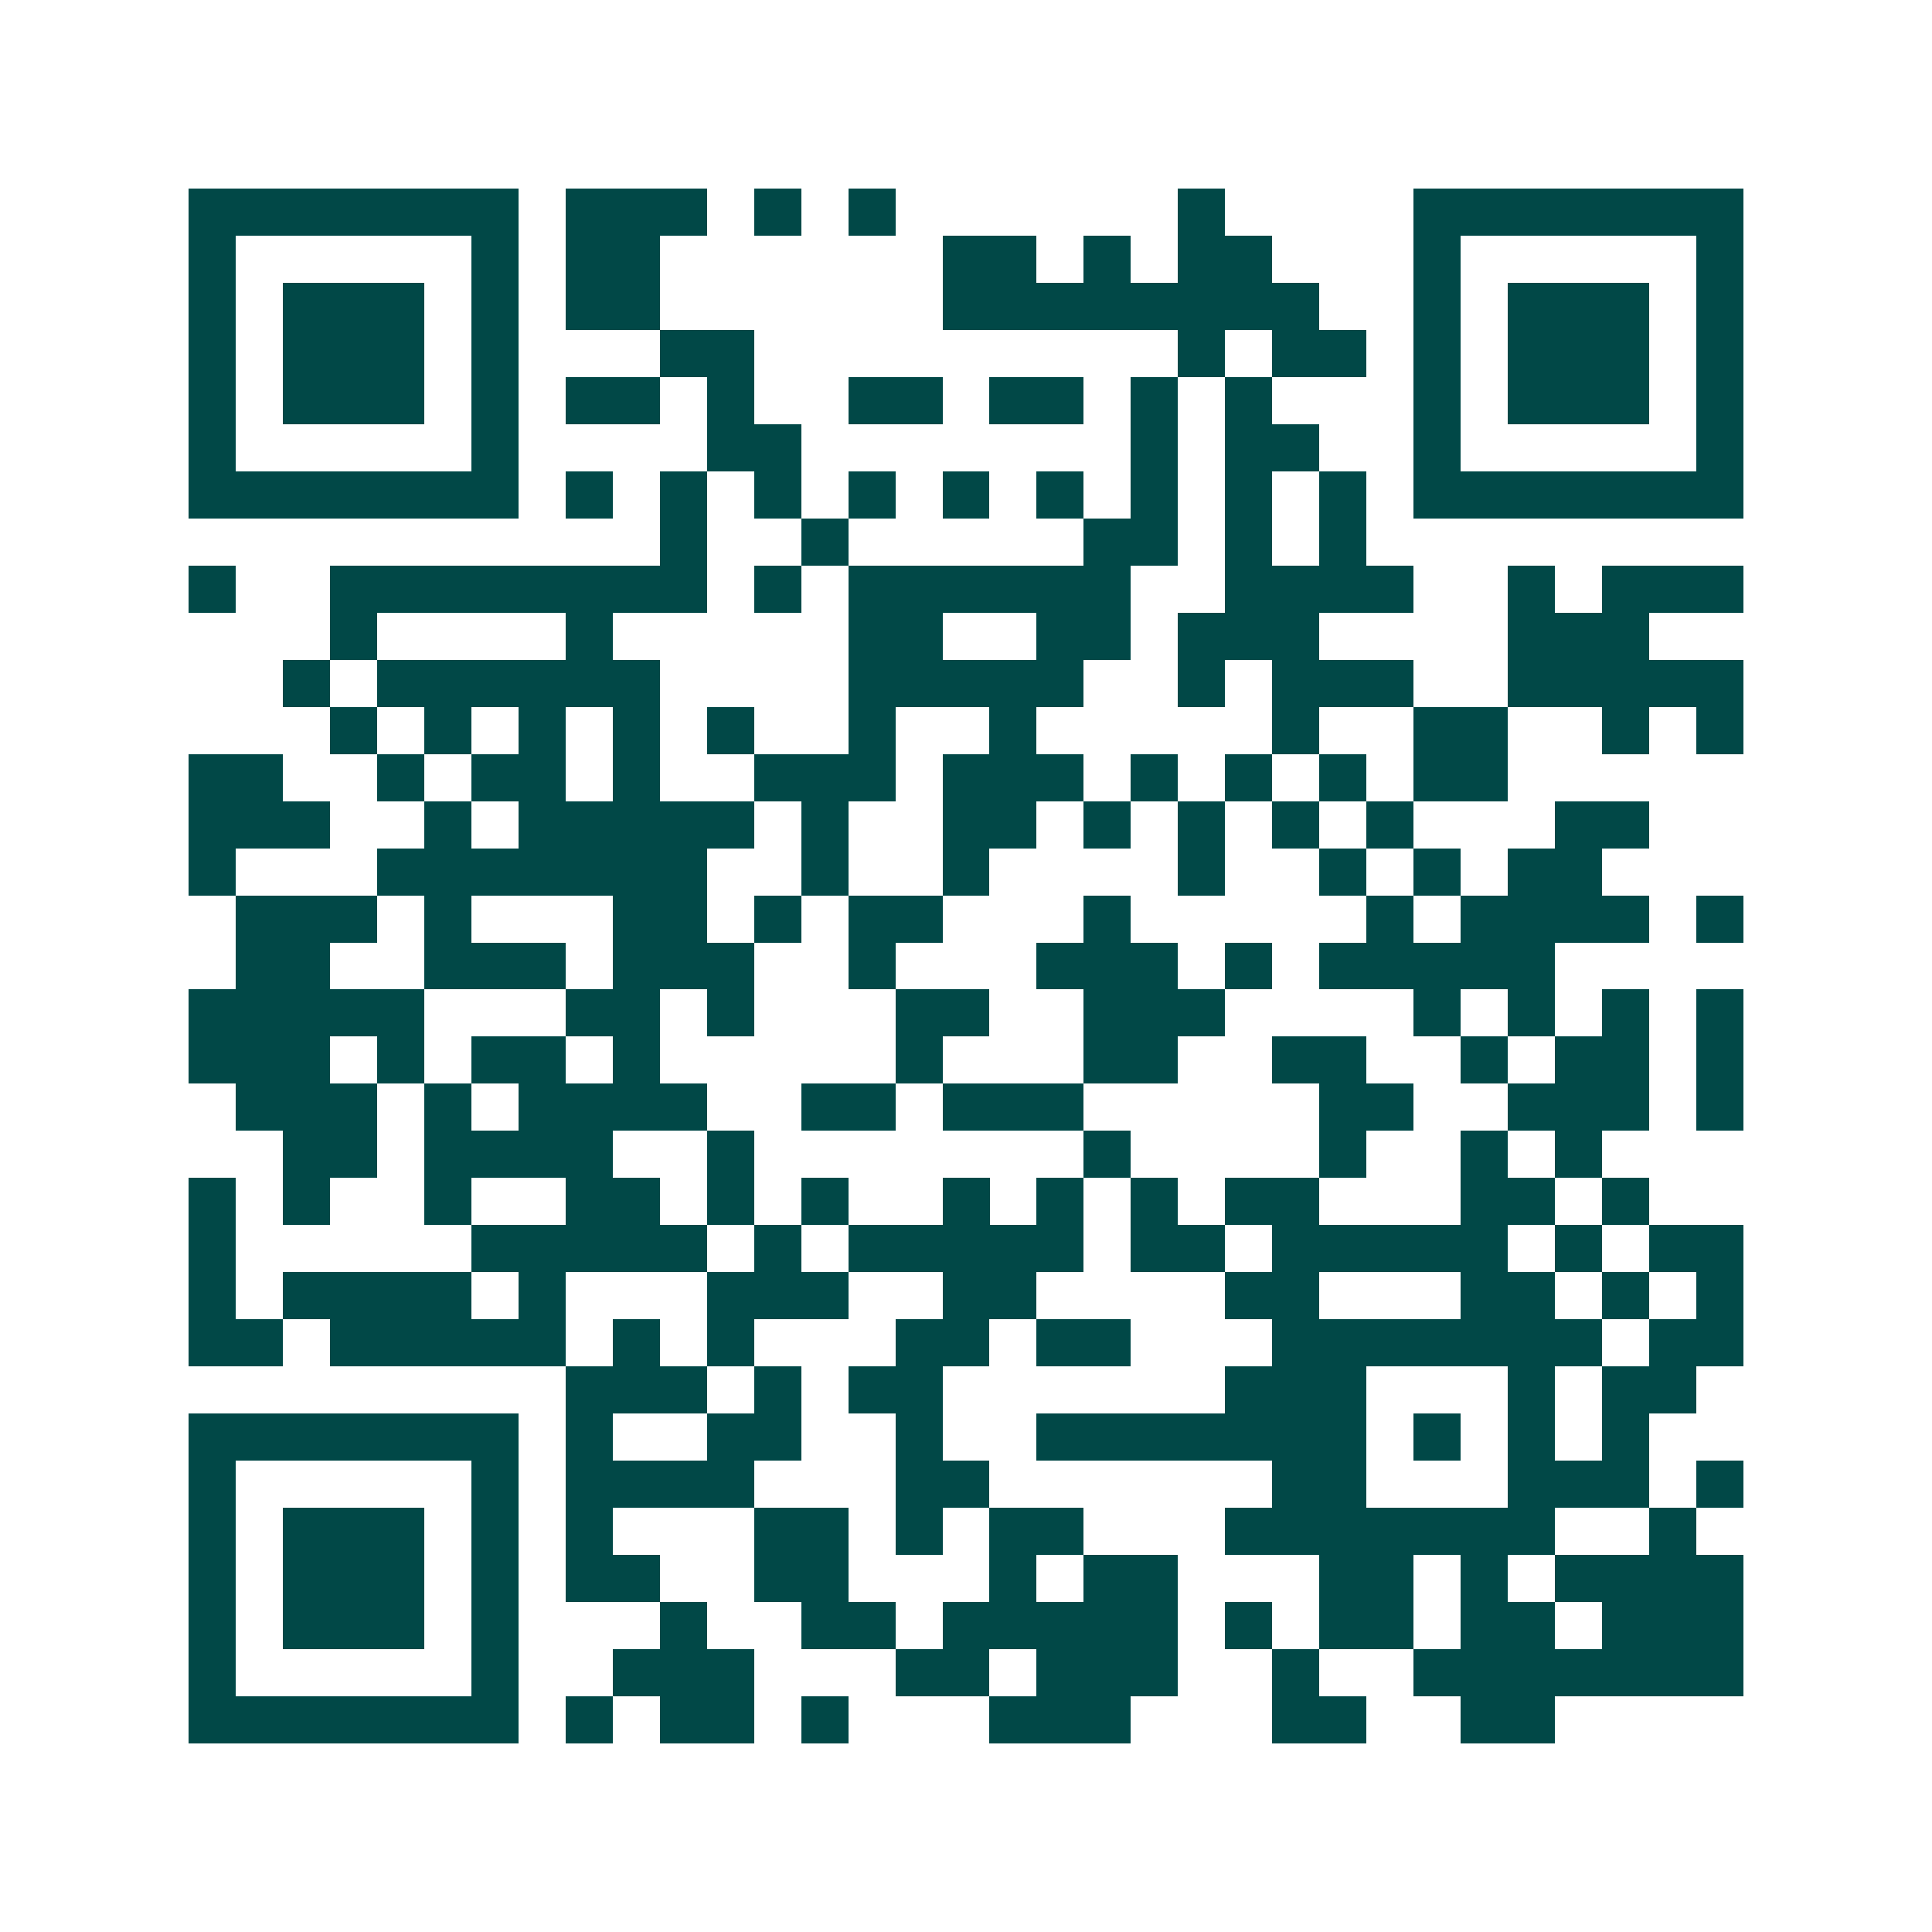 <svg xmlns="http://www.w3.org/2000/svg" width="200" height="200" viewBox="0 0 41 41" shape-rendering="crispEdges"><path fill="#ffffff" d="M0 0h41v41H0z"/><path stroke="#014847" d="M4 4.5h7m1 0h3m1 0h1m1 0h1m6 0h1m4 0h7M4 5.5h1m5 0h1m1 0h2m6 0h2m1 0h1m1 0h2m3 0h1m5 0h1M4 6.5h1m1 0h3m1 0h1m1 0h2m6 0h8m2 0h1m1 0h3m1 0h1M4 7.5h1m1 0h3m1 0h1m3 0h2m9 0h1m1 0h2m1 0h1m1 0h3m1 0h1M4 8.5h1m1 0h3m1 0h1m1 0h2m1 0h1m2 0h2m1 0h2m1 0h1m1 0h1m3 0h1m1 0h3m1 0h1M4 9.5h1m5 0h1m4 0h2m7 0h1m1 0h2m2 0h1m5 0h1M4 10.5h7m1 0h1m1 0h1m1 0h1m1 0h1m1 0h1m1 0h1m1 0h1m1 0h1m1 0h1m1 0h7M14 11.5h1m2 0h1m5 0h2m1 0h1m1 0h1M4 12.5h1m2 0h8m1 0h1m1 0h6m2 0h4m2 0h1m1 0h3M7 13.5h1m4 0h1m5 0h2m2 0h2m1 0h3m4 0h3M6 14.5h1m1 0h6m4 0h5m2 0h1m1 0h3m2 0h5M7 15.5h1m1 0h1m1 0h1m1 0h1m1 0h1m2 0h1m2 0h1m5 0h1m2 0h2m2 0h1m1 0h1M4 16.5h2m2 0h1m1 0h2m1 0h1m2 0h3m1 0h3m1 0h1m1 0h1m1 0h1m1 0h2M4 17.5h3m2 0h1m1 0h5m1 0h1m2 0h2m1 0h1m1 0h1m1 0h1m1 0h1m3 0h2M4 18.5h1m3 0h7m2 0h1m2 0h1m4 0h1m2 0h1m1 0h1m1 0h2M5 19.5h3m1 0h1m3 0h2m1 0h1m1 0h2m3 0h1m5 0h1m1 0h4m1 0h1M5 20.5h2m2 0h3m1 0h3m2 0h1m3 0h3m1 0h1m1 0h5M4 21.5h5m3 0h2m1 0h1m3 0h2m2 0h3m4 0h1m1 0h1m1 0h1m1 0h1M4 22.5h3m1 0h1m1 0h2m1 0h1m5 0h1m3 0h2m2 0h2m2 0h1m1 0h2m1 0h1M5 23.5h3m1 0h1m1 0h4m2 0h2m1 0h3m5 0h2m2 0h3m1 0h1M6 24.5h2m1 0h4m2 0h1m7 0h1m4 0h1m2 0h1m1 0h1M4 25.5h1m1 0h1m2 0h1m2 0h2m1 0h1m1 0h1m2 0h1m1 0h1m1 0h1m1 0h2m3 0h2m1 0h1M4 26.5h1m5 0h5m1 0h1m1 0h5m1 0h2m1 0h5m1 0h1m1 0h2M4 27.5h1m1 0h4m1 0h1m3 0h3m2 0h2m4 0h2m3 0h2m1 0h1m1 0h1M4 28.5h2m1 0h5m1 0h1m1 0h1m3 0h2m1 0h2m3 0h7m1 0h2M12 29.5h3m1 0h1m1 0h2m6 0h3m3 0h1m1 0h2M4 30.5h7m1 0h1m2 0h2m2 0h1m2 0h7m1 0h1m1 0h1m1 0h1M4 31.5h1m5 0h1m1 0h4m3 0h2m6 0h2m3 0h3m1 0h1M4 32.5h1m1 0h3m1 0h1m1 0h1m3 0h2m1 0h1m1 0h2m3 0h7m2 0h1M4 33.5h1m1 0h3m1 0h1m1 0h2m2 0h2m3 0h1m1 0h2m3 0h2m1 0h1m1 0h4M4 34.5h1m1 0h3m1 0h1m3 0h1m2 0h2m1 0h5m1 0h1m1 0h2m1 0h2m1 0h3M4 35.5h1m5 0h1m2 0h3m3 0h2m1 0h3m2 0h1m2 0h7M4 36.5h7m1 0h1m1 0h2m1 0h1m3 0h3m3 0h2m2 0h2"/></svg>
